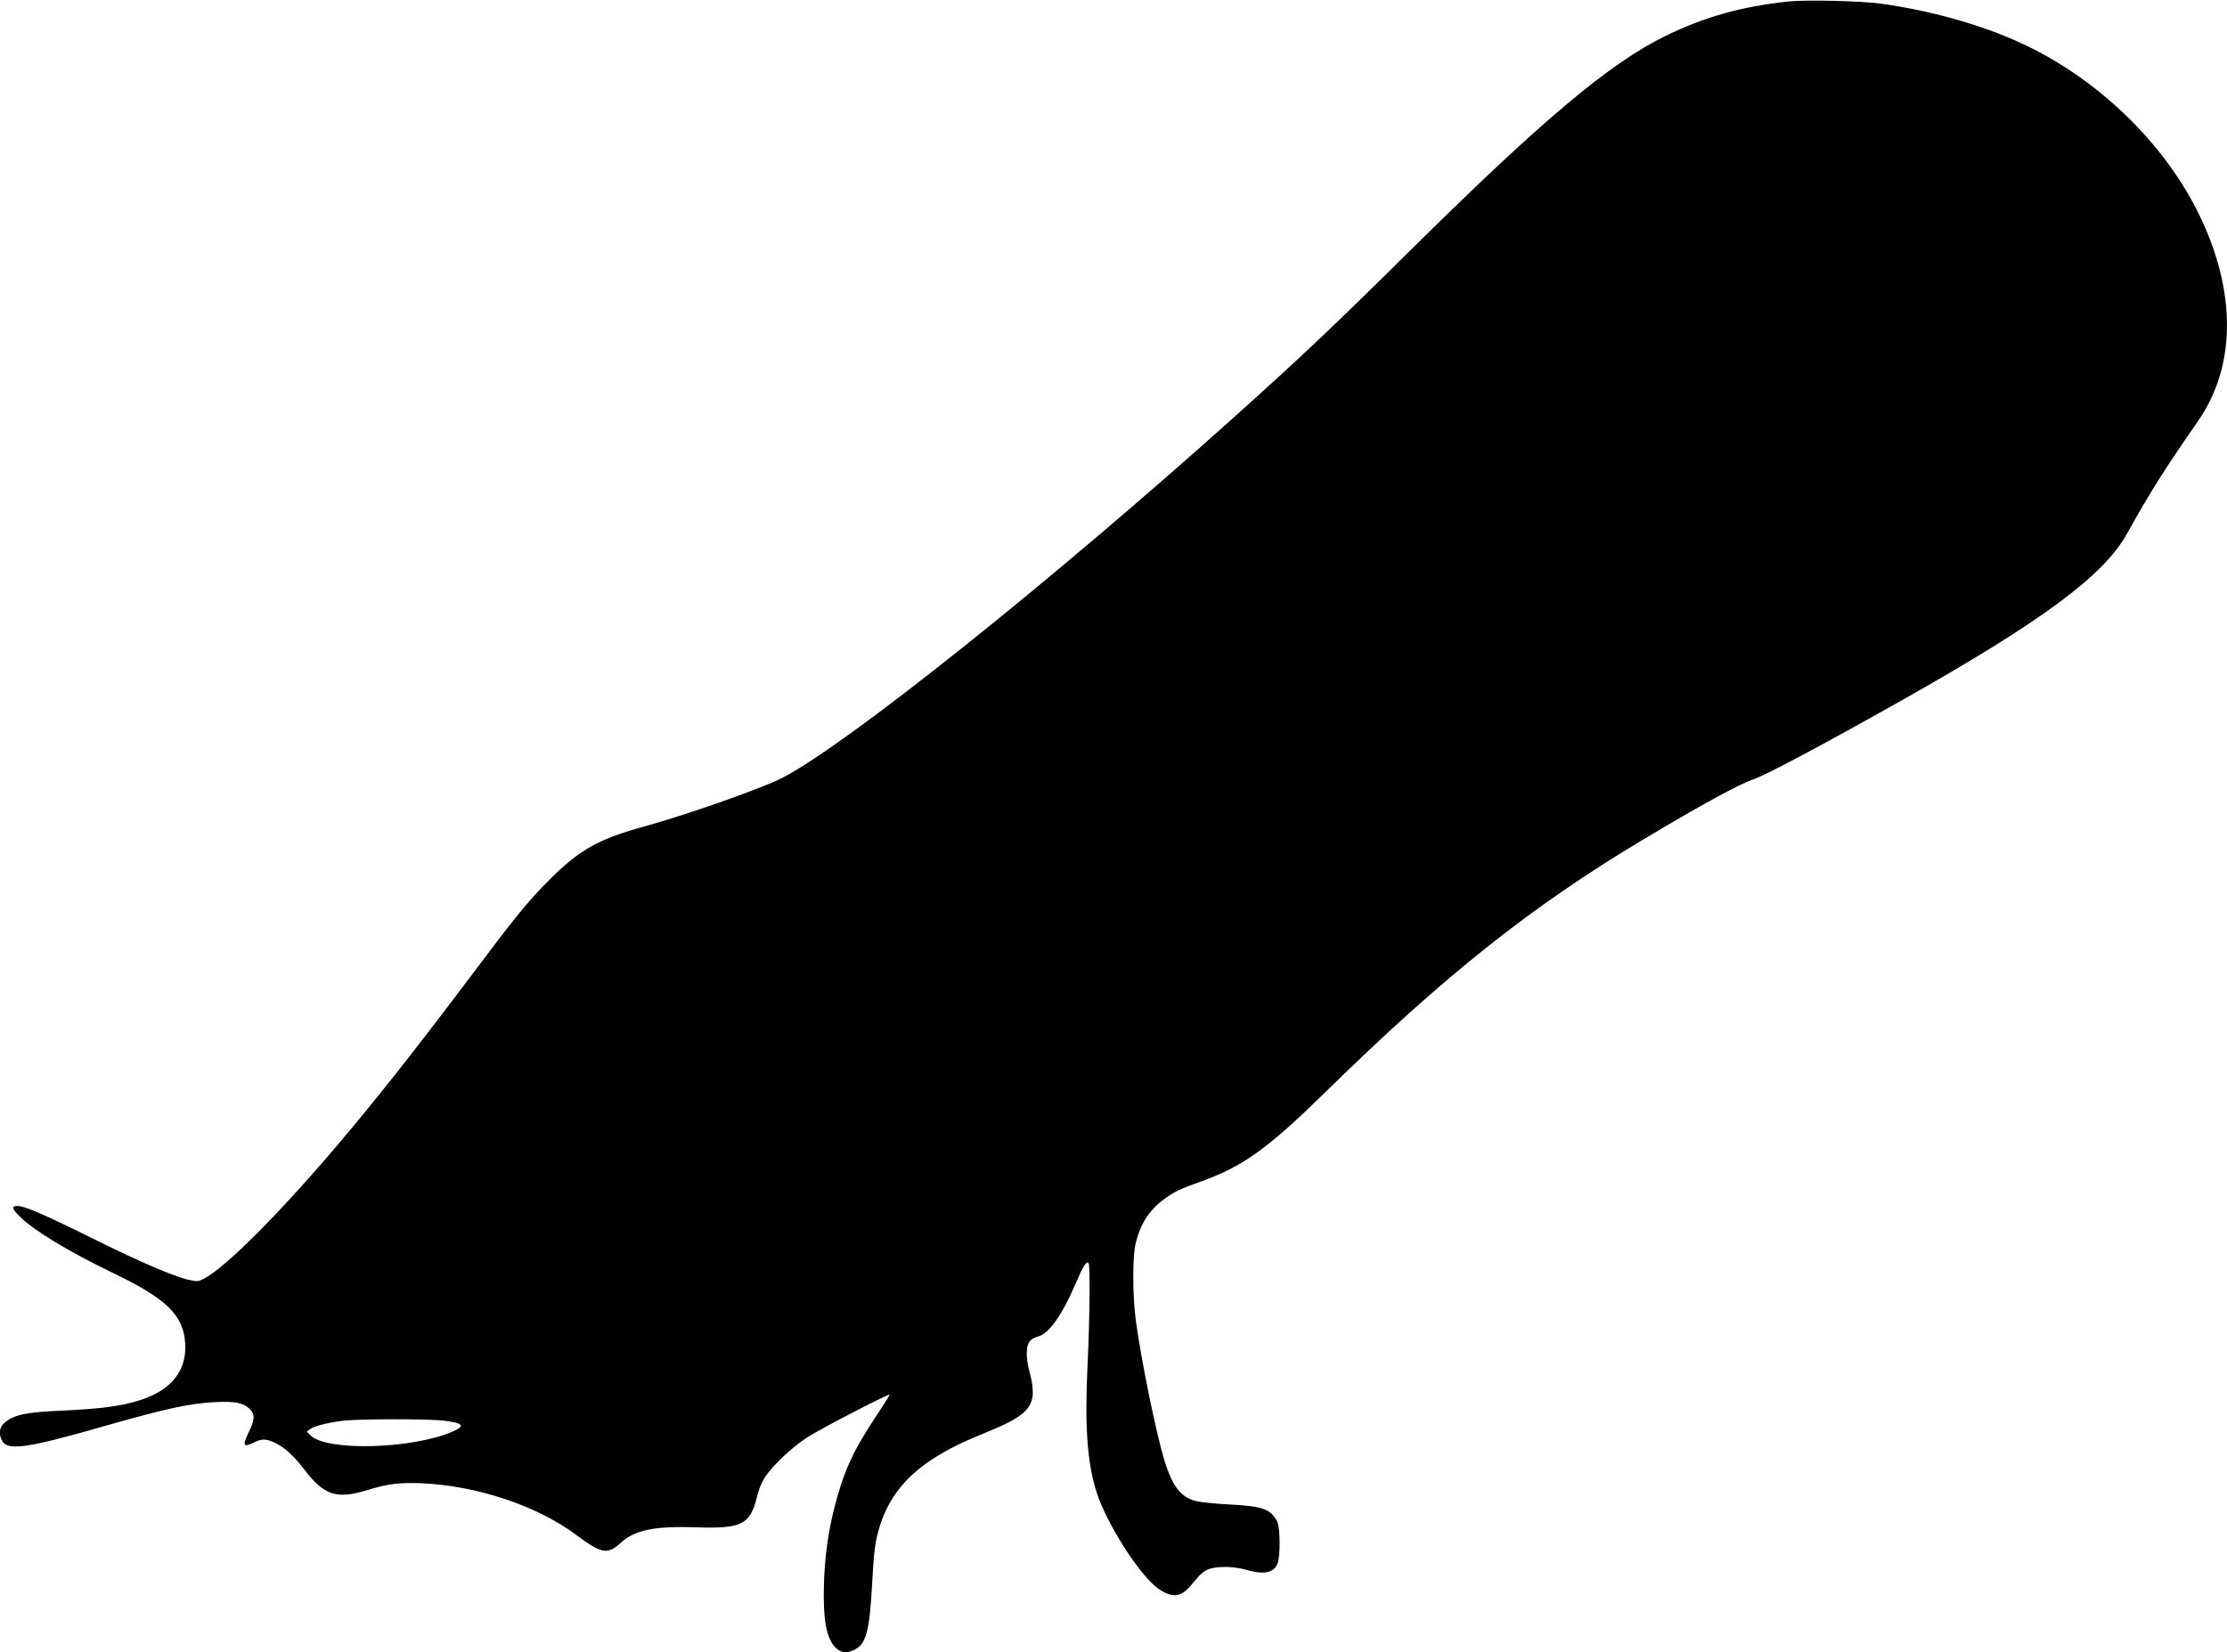 <?xml version="1.0" standalone="no"?>
<!DOCTYPE svg PUBLIC "-//W3C//DTD SVG 20010904//EN"
 "http://www.w3.org/TR/2001/REC-SVG-20010904/DTD/svg10.dtd">
<svg version="1.0" xmlns="http://www.w3.org/2000/svg"
 width="1536pt" height="1140pt" viewBox="0 0 1536 1140"
 preserveAspectRatio="xMidYMid meet">
<g transform="translate(0,1140) scale(0.1,-0.1)"
fill="#000000" stroke="none">
<path d="M12337 11390 c-327 -35 -580 -106 -854 -240 -382 -188 -844 -576
-1733 -1455 -547 -541 -761 -744 -1225 -1161 -1283 -1152 -2681 -2268 -3130
-2501 -138 -71 -650 -251 -945 -333 -323 -88 -455 -163 -665 -374 -142 -142
-231 -251 -538 -661 -387 -514 -661 -862 -941 -1190 -401 -470 -756 -823 -900
-897 -37 -19 -46 -20 -98 -9 -100 21 -331 119 -657 281 -343 170 -481 230
-530 230 -44 0 -40 -19 17 -74 97 -96 332 -239 639 -387 369 -177 486 -290
500 -482 14 -190 -92 -326 -309 -396 -132 -42 -269 -60 -522 -72 -265 -11
-348 -28 -414 -84 -35 -29 -42 -72 -21 -118 36 -80 162 -63 736 102 403 115
569 150 738 158 139 6 194 -5 237 -47 38 -38 36 -74 -7 -162 -45 -93 -38 -106
40 -68 53 25 80 25 142 -4 65 -31 130 -90 204 -187 134 -176 223 -204 433
-139 143 44 220 53 376 47 381 -17 797 -156 1065 -357 173 -129 215 -137 304
-56 100 92 233 119 533 109 302 -10 362 20 408 207 13 55 33 104 57 140 52 79
177 198 285 270 84 56 565 306 574 298 1 -2 -45 -76 -103 -163 -151 -228 -216
-372 -278 -616 -43 -169 -66 -335 -72 -521 -8 -257 18 -394 89 -453 33 -28 64
-31 112 -11 88 37 113 123 131 456 11 207 19 273 39 352 56 218 175 380 377
511 108 70 197 114 378 188 307 125 352 189 291 418 -26 98 -24 179 5 211 10
11 35 25 56 30 75 20 165 148 259 367 50 119 73 154 88 139 12 -12 8 -389 -7
-705 -20 -419 -3 -661 59 -866 68 -221 304 -591 433 -678 95 -64 153 -57 223
28 65 79 90 101 132 113 60 18 168 15 247 -8 122 -35 189 -22 216 42 21 49 19
253 -3 293 -46 85 -100 104 -333 116 -102 5 -203 16 -233 25 -101 28 -157 103
-211 279 -57 187 -159 684 -197 965 -23 171 -24 441 -1 533 33 134 92 226 191
300 70 53 110 73 265 128 285 103 455 225 851 613 825 809 1426 1286 2200
1748 384 230 661 381 745 408 85 27 479 237 1040 553 959 541 1384 855 1545
1145 160 287 253 435 490 777 265 381 266 897 5 1430 -242 494 -702 936 -1222
1176 -275 128 -633 228 -973 274 -139 19 -511 27 -633 15z m-9278 -9791 c136
-16 153 -36 66 -74 -275 -122 -872 -139 -983 -28 l-26 26 22 17 c26 21 129 47
232 59 110 12 592 13 689 0z"/>
</g>
</svg>
